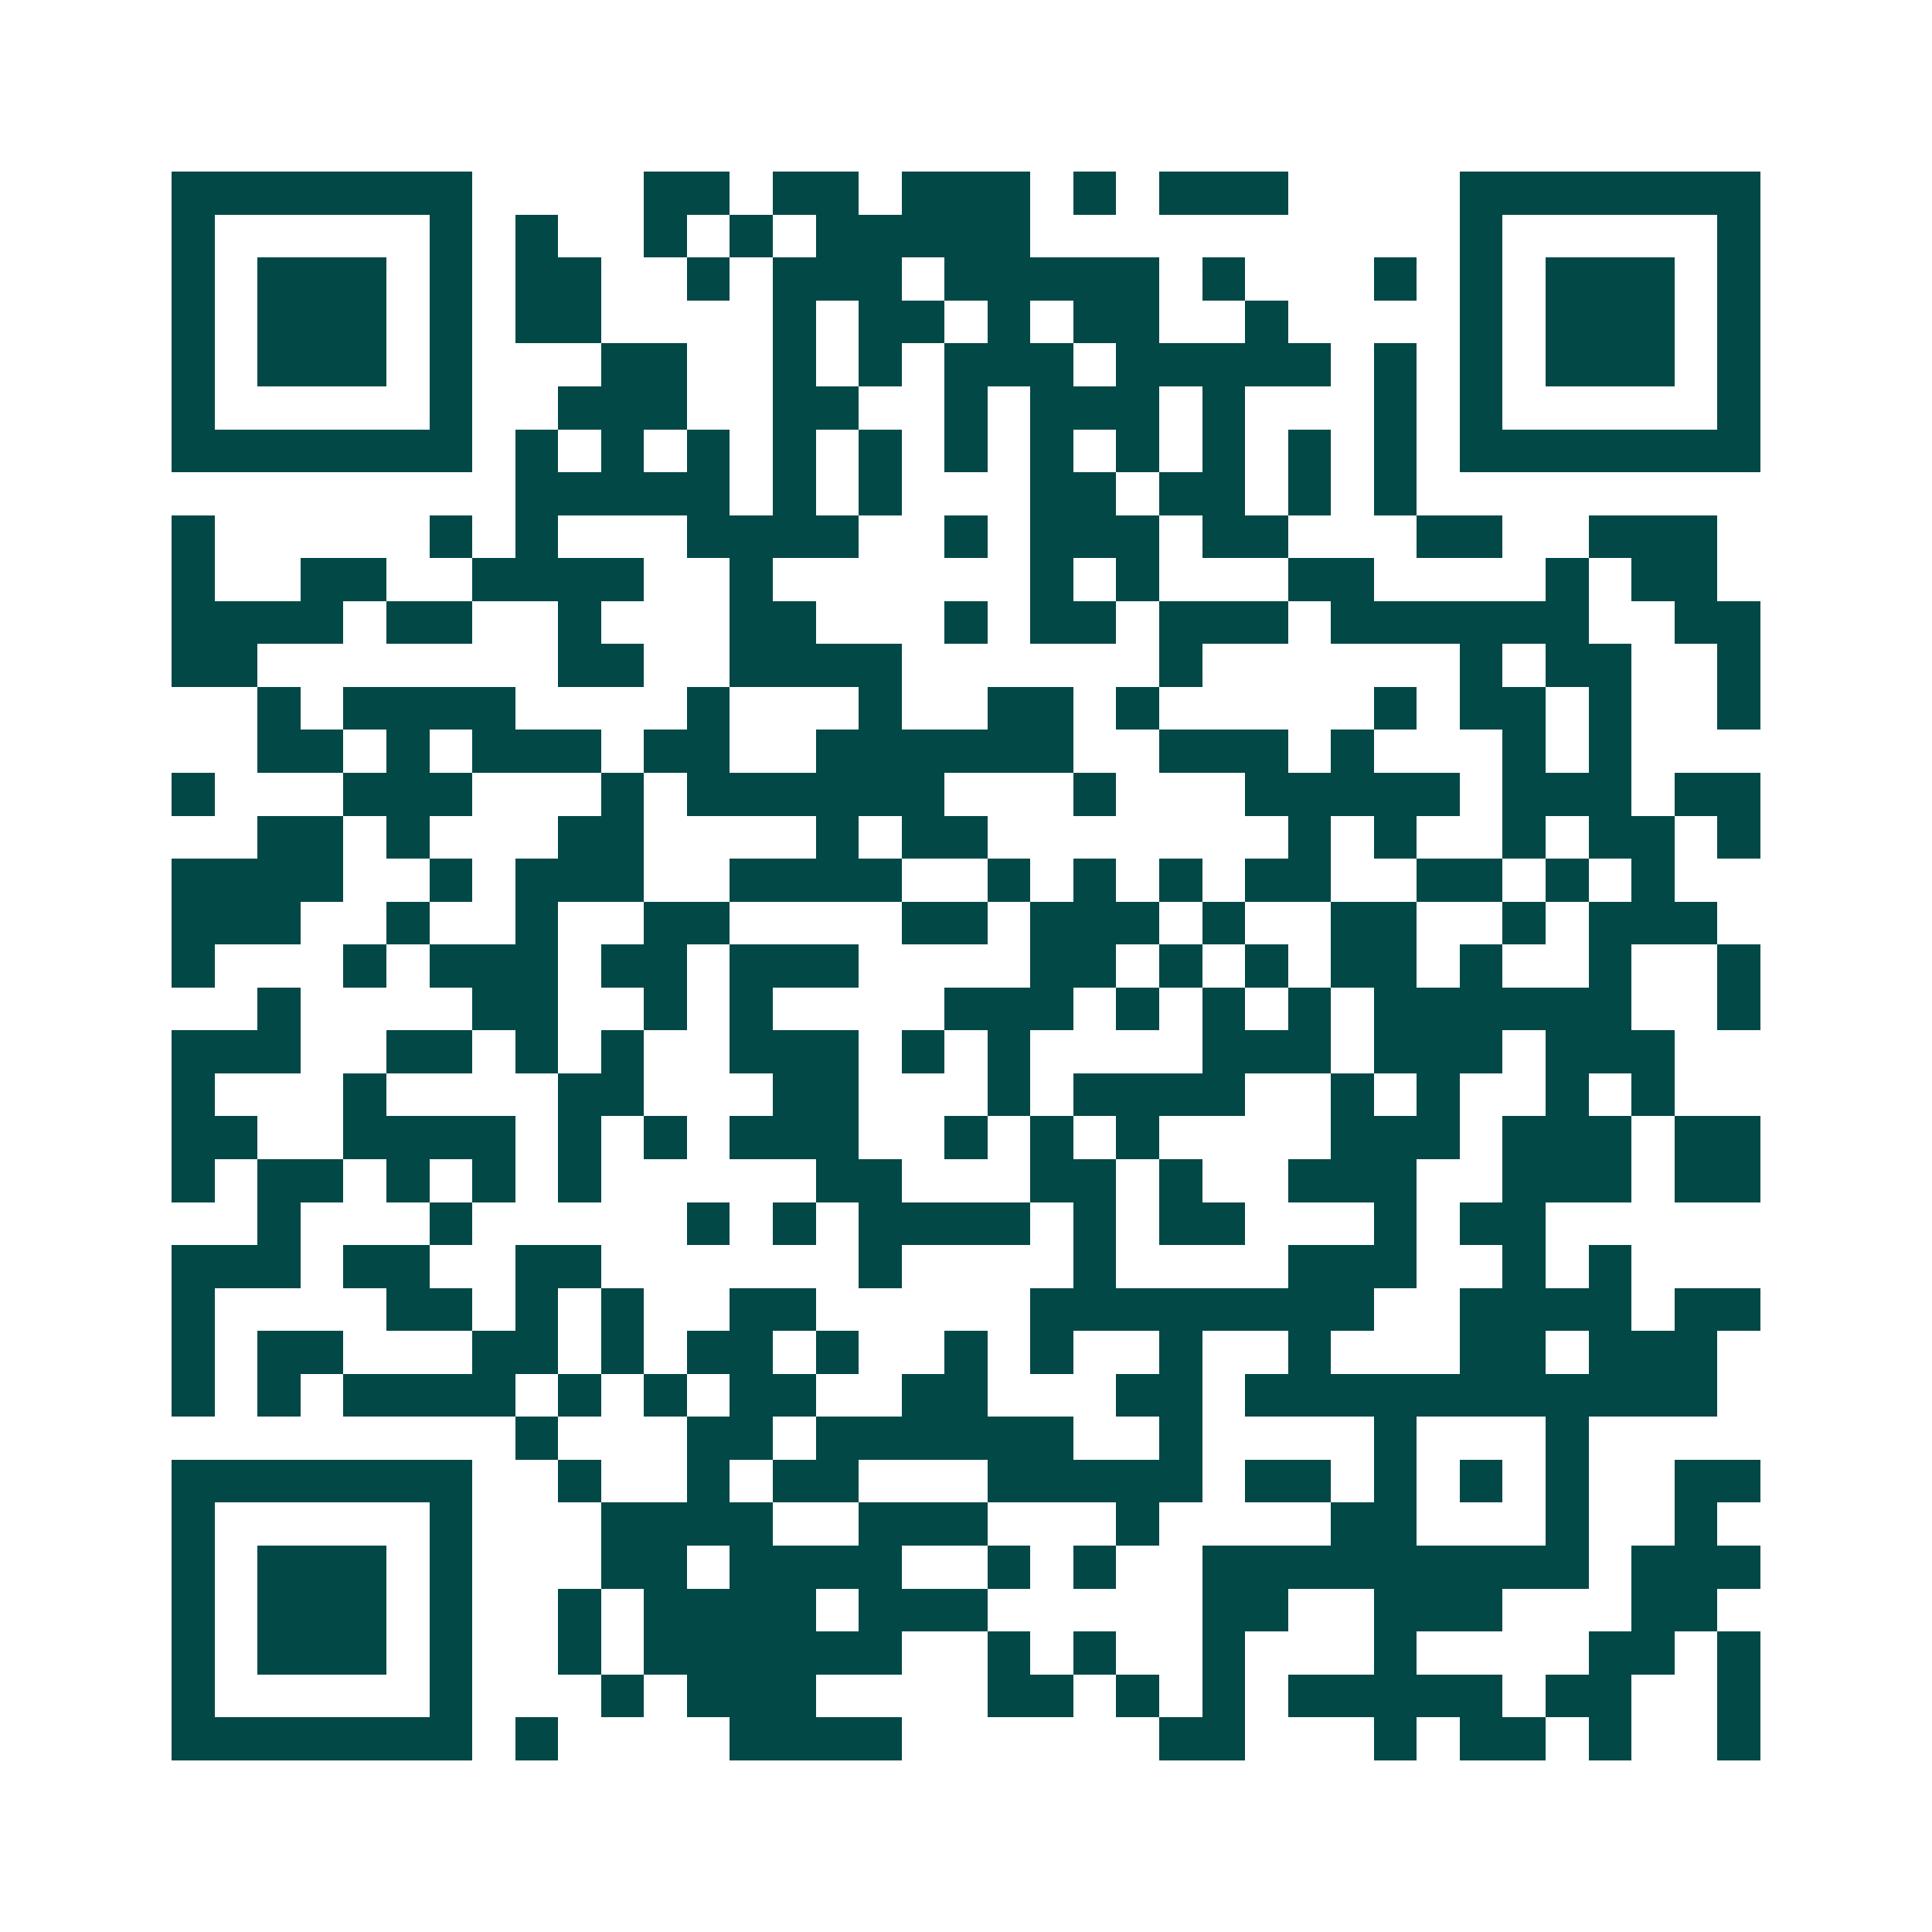 <svg xmlns="http://www.w3.org/2000/svg" width="200" height="200" viewBox="0 0 45 45" shape-rendering="crispEdges"><path fill="#ffffff" d="M0 0h45v45H0z"/><path stroke="#014847" d="M4 4.5h7m4 0h2m1 0h2m1 0h3m1 0h1m1 0h3m4 0h7M4 5.5h1m5 0h1m1 0h1m2 0h1m1 0h1m1 0h5m10 0h1m5 0h1M4 6.5h1m1 0h3m1 0h1m1 0h2m2 0h1m1 0h3m1 0h5m1 0h1m3 0h1m1 0h1m1 0h3m1 0h1M4 7.5h1m1 0h3m1 0h1m1 0h2m4 0h1m1 0h2m1 0h1m1 0h2m2 0h1m4 0h1m1 0h3m1 0h1M4 8.5h1m1 0h3m1 0h1m3 0h2m2 0h1m1 0h1m1 0h3m1 0h5m1 0h1m1 0h1m1 0h3m1 0h1M4 9.5h1m5 0h1m2 0h3m2 0h2m2 0h1m1 0h3m1 0h1m3 0h1m1 0h1m5 0h1M4 10.5h7m1 0h1m1 0h1m1 0h1m1 0h1m1 0h1m1 0h1m1 0h1m1 0h1m1 0h1m1 0h1m1 0h1m1 0h7M12 11.5h5m1 0h1m1 0h1m3 0h2m1 0h2m1 0h1m1 0h1M4 12.5h1m5 0h1m1 0h1m3 0h4m2 0h1m1 0h3m1 0h2m3 0h2m2 0h3M4 13.5h1m2 0h2m2 0h4m2 0h1m6 0h1m1 0h1m3 0h2m4 0h1m1 0h2M4 14.5h4m1 0h2m2 0h1m3 0h2m3 0h1m1 0h2m1 0h3m1 0h6m2 0h2M4 15.5h2m7 0h2m2 0h4m6 0h1m6 0h1m1 0h2m2 0h1M6 16.5h1m1 0h4m4 0h1m3 0h1m2 0h2m1 0h1m5 0h1m1 0h2m1 0h1m2 0h1M6 17.5h2m1 0h1m1 0h3m1 0h2m2 0h6m2 0h3m1 0h1m3 0h1m1 0h1M4 18.5h1m3 0h3m3 0h1m1 0h6m3 0h1m3 0h5m1 0h3m1 0h2M6 19.5h2m1 0h1m3 0h2m4 0h1m1 0h2m7 0h1m1 0h1m2 0h1m1 0h2m1 0h1M4 20.5h4m2 0h1m1 0h3m2 0h4m2 0h1m1 0h1m1 0h1m1 0h2m2 0h2m1 0h1m1 0h1M4 21.5h3m2 0h1m2 0h1m2 0h2m4 0h2m1 0h3m1 0h1m2 0h2m2 0h1m1 0h3M4 22.5h1m3 0h1m1 0h3m1 0h2m1 0h3m4 0h2m1 0h1m1 0h1m1 0h2m1 0h1m2 0h1m2 0h1M6 23.5h1m4 0h2m2 0h1m1 0h1m4 0h3m1 0h1m1 0h1m1 0h1m1 0h6m2 0h1M4 24.5h3m2 0h2m1 0h1m1 0h1m2 0h3m1 0h1m1 0h1m4 0h3m1 0h3m1 0h3M4 25.5h1m3 0h1m4 0h2m3 0h2m3 0h1m1 0h4m2 0h1m1 0h1m2 0h1m1 0h1M4 26.5h2m2 0h4m1 0h1m1 0h1m1 0h3m2 0h1m1 0h1m1 0h1m4 0h3m1 0h3m1 0h2M4 27.5h1m1 0h2m1 0h1m1 0h1m1 0h1m5 0h2m3 0h2m1 0h1m2 0h3m2 0h3m1 0h2M6 28.5h1m3 0h1m5 0h1m1 0h1m1 0h4m1 0h1m1 0h2m3 0h1m1 0h2M4 29.5h3m1 0h2m2 0h2m6 0h1m4 0h1m4 0h3m2 0h1m1 0h1M4 30.5h1m4 0h2m1 0h1m1 0h1m2 0h2m5 0h8m2 0h4m1 0h2M4 31.5h1m1 0h2m3 0h2m1 0h1m1 0h2m1 0h1m2 0h1m1 0h1m2 0h1m2 0h1m3 0h2m1 0h3M4 32.5h1m1 0h1m1 0h4m1 0h1m1 0h1m1 0h2m2 0h2m3 0h2m1 0h11M12 33.5h1m3 0h2m1 0h6m2 0h1m4 0h1m3 0h1M4 34.5h7m2 0h1m2 0h1m1 0h2m3 0h5m1 0h2m1 0h1m1 0h1m1 0h1m2 0h2M4 35.5h1m5 0h1m3 0h4m2 0h3m3 0h1m4 0h2m3 0h1m2 0h1M4 36.5h1m1 0h3m1 0h1m3 0h2m1 0h4m2 0h1m1 0h1m2 0h9m1 0h3M4 37.5h1m1 0h3m1 0h1m2 0h1m1 0h4m1 0h3m5 0h2m2 0h3m3 0h2M4 38.5h1m1 0h3m1 0h1m2 0h1m1 0h6m2 0h1m1 0h1m2 0h1m3 0h1m4 0h2m1 0h1M4 39.5h1m5 0h1m3 0h1m1 0h3m4 0h2m1 0h1m1 0h1m1 0h5m1 0h2m2 0h1M4 40.5h7m1 0h1m4 0h4m6 0h2m3 0h1m1 0h2m1 0h1m2 0h1"/></svg>
